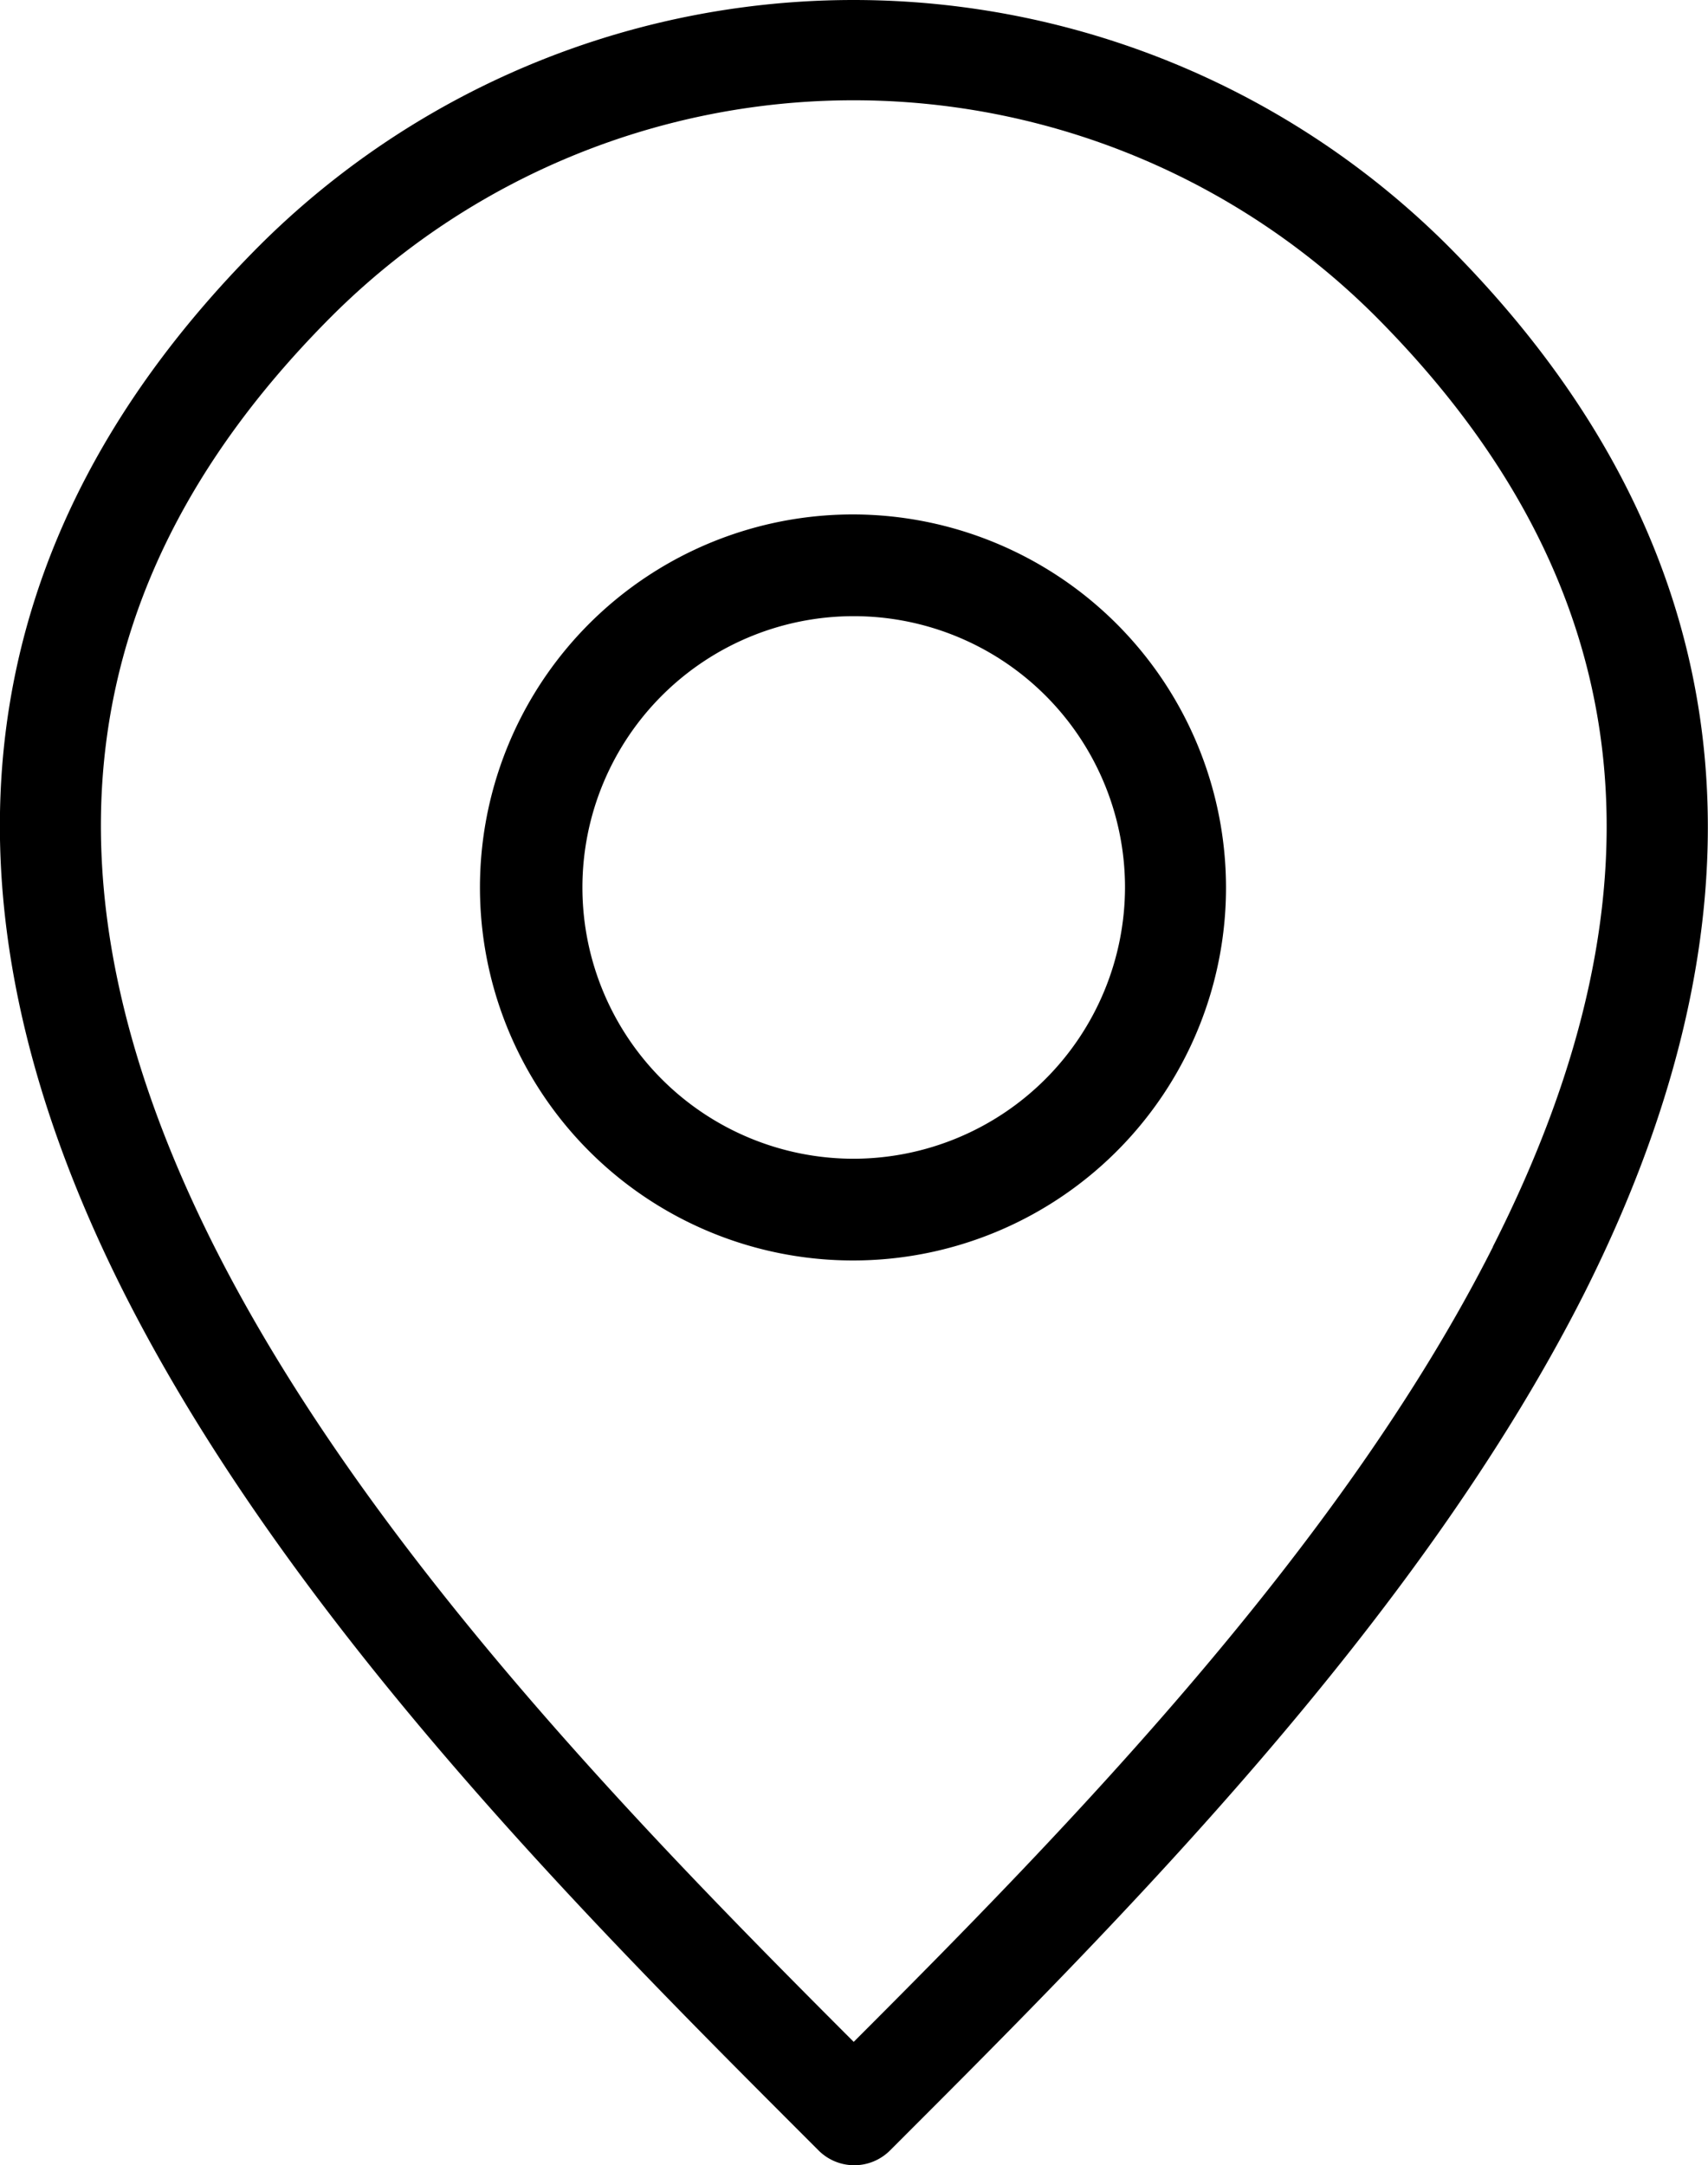 <svg id="Calque_1" data-name="Calque 1" xmlns="http://www.w3.org/2000/svg" viewBox="0 0 236.72 300.1"><path d="M118.32,160.6a37.6,37.6,0,1,1,37.6-37.6,37.68,37.68,0,0,1-37.6,37.6m0-89.3a51.7,51.7,0,1,0,51.6,51.7,51.77,51.77,0,0,0-51.6-51.7m88.6,101.5c-21.1,41.8-59.3,80.9-88.6,110.2-29.3-29.3-67.5-68.4-88.6-110.2C4.32,122.4,9.62,80.2,46,43.8a102.36,102.36,0,0,1,144.6,0c36.4,36.5,41.8,78.7,16.3,129m-6.4-138.9a116.61,116.61,0,0,0-164.4,0c-40.7,40.7-47,89.6-18.9,145.3,23.1,45.7,64.6,87.2,95,117.6l1.2,1.2a7,7,0,0,0,10,0l1.2-1.2c30.3-30.3,71.9-71.9,95-117.6,28-55.7,21.6-104.6-19.1-145.3"/></svg>